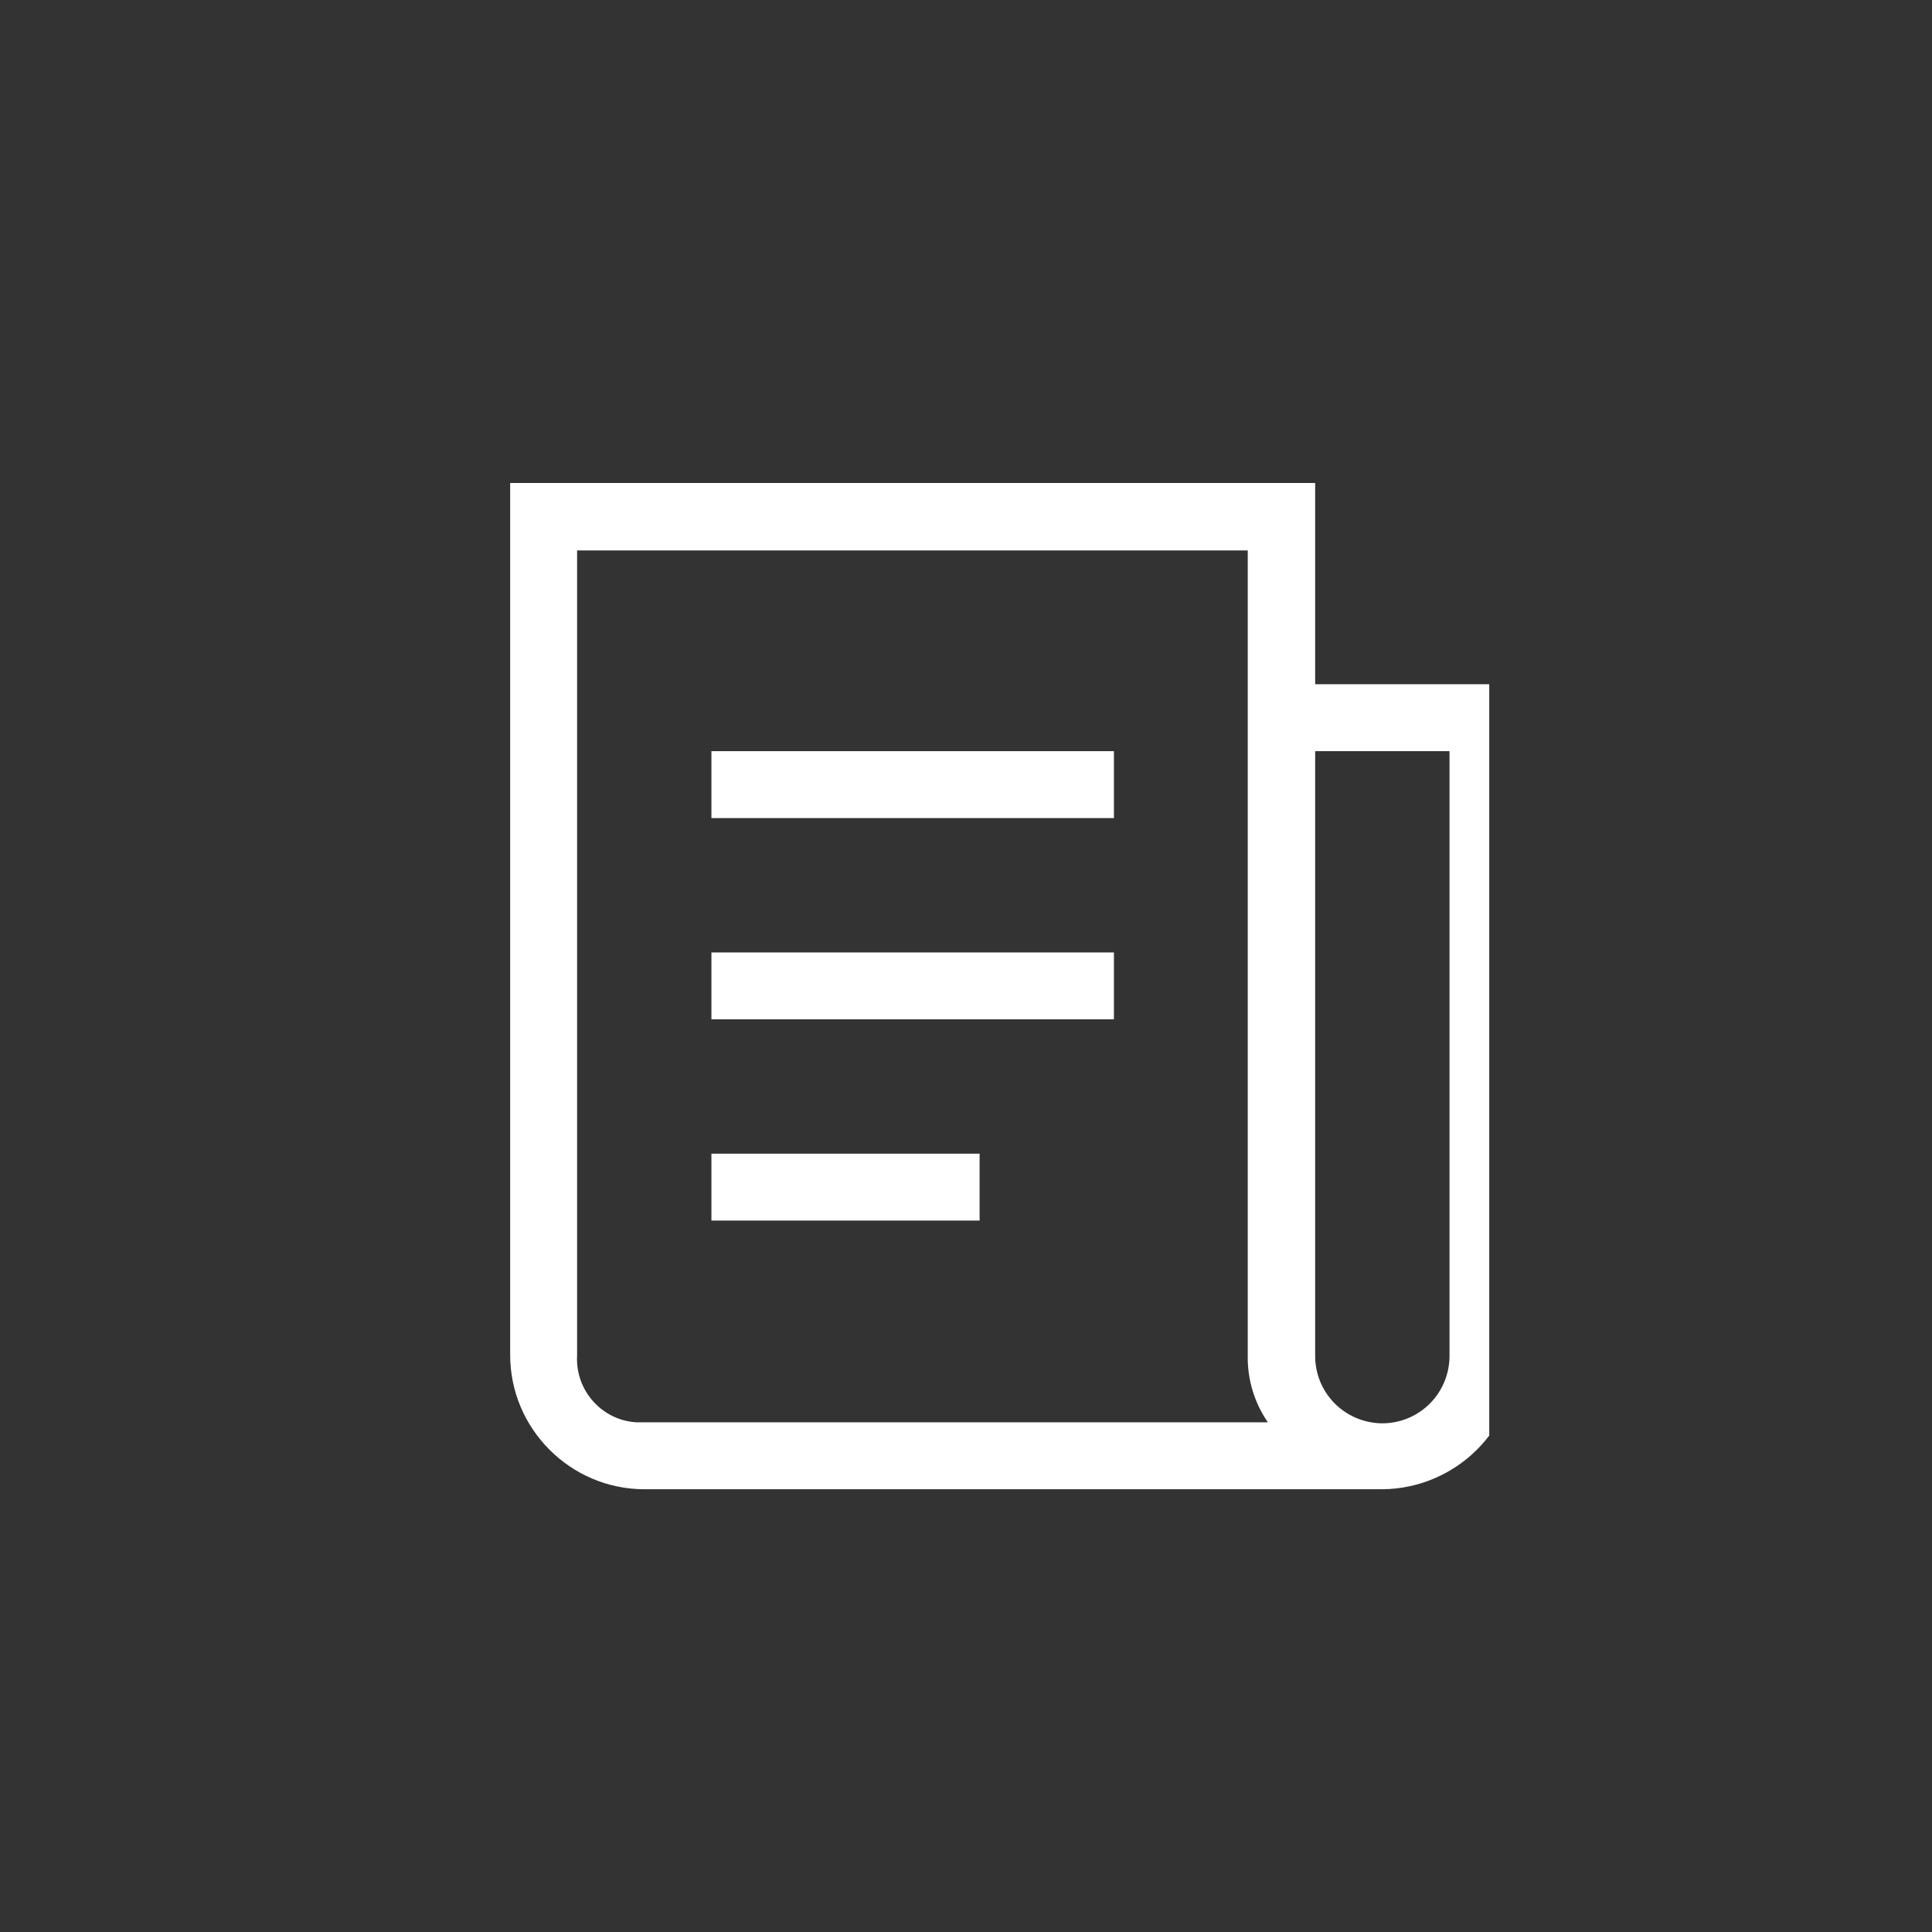 <svg width="48" height="48" viewBox="0 0 48 48" fill="none" xmlns="http://www.w3.org/2000/svg">
<rect x="0" y="0" width="48" height="48" fill="#333333" stroke="none"/>
<g clip-path="url(#clip0_685_44721)">
<g clip-path="url(#clip1_685_44721)">
<path d="M19.338 35.337H31.5C31.163 34.85 30.988 34.263 31 33.675V13.675H14.338V33.675C14.288 34.538 14.95 35.288 15.813 35.337C15.875 35.337 15.938 35.337 16 35.337H19.338ZM12.675 33.663V12H32.675V17H37.675V33.663C37.675 35.5 36.175 36.987 34.338 37H16.013C14.175 37 12.675 35.5 12.675 33.663ZM32.675 18.663V33.663C32.663 34.587 33.388 35.337 34.313 35.362C35.238 35.375 35.988 34.65 36.013 33.725C36.013 33.7 36.013 33.688 36.013 33.663V18.663H32.675ZM17.675 18.663H27.675V20.325H17.675V18.663ZM17.675 23.663H27.675V25.325H17.675V23.663ZM17.675 28.663H24.338V30.325H17.675V28.663Z" fill="white"/>
</g>
</g>
<defs>
<clipPath id="clip0_685_44721">
<rect width="25" height="25" fill="white" transform="translate(12 12)"/>
</clipPath>
<clipPath id="clip1_685_44721">
<rect width="25" height="25" fill="white" transform="translate(12.675 12)"/>
</clipPath>
</defs>
</svg>
